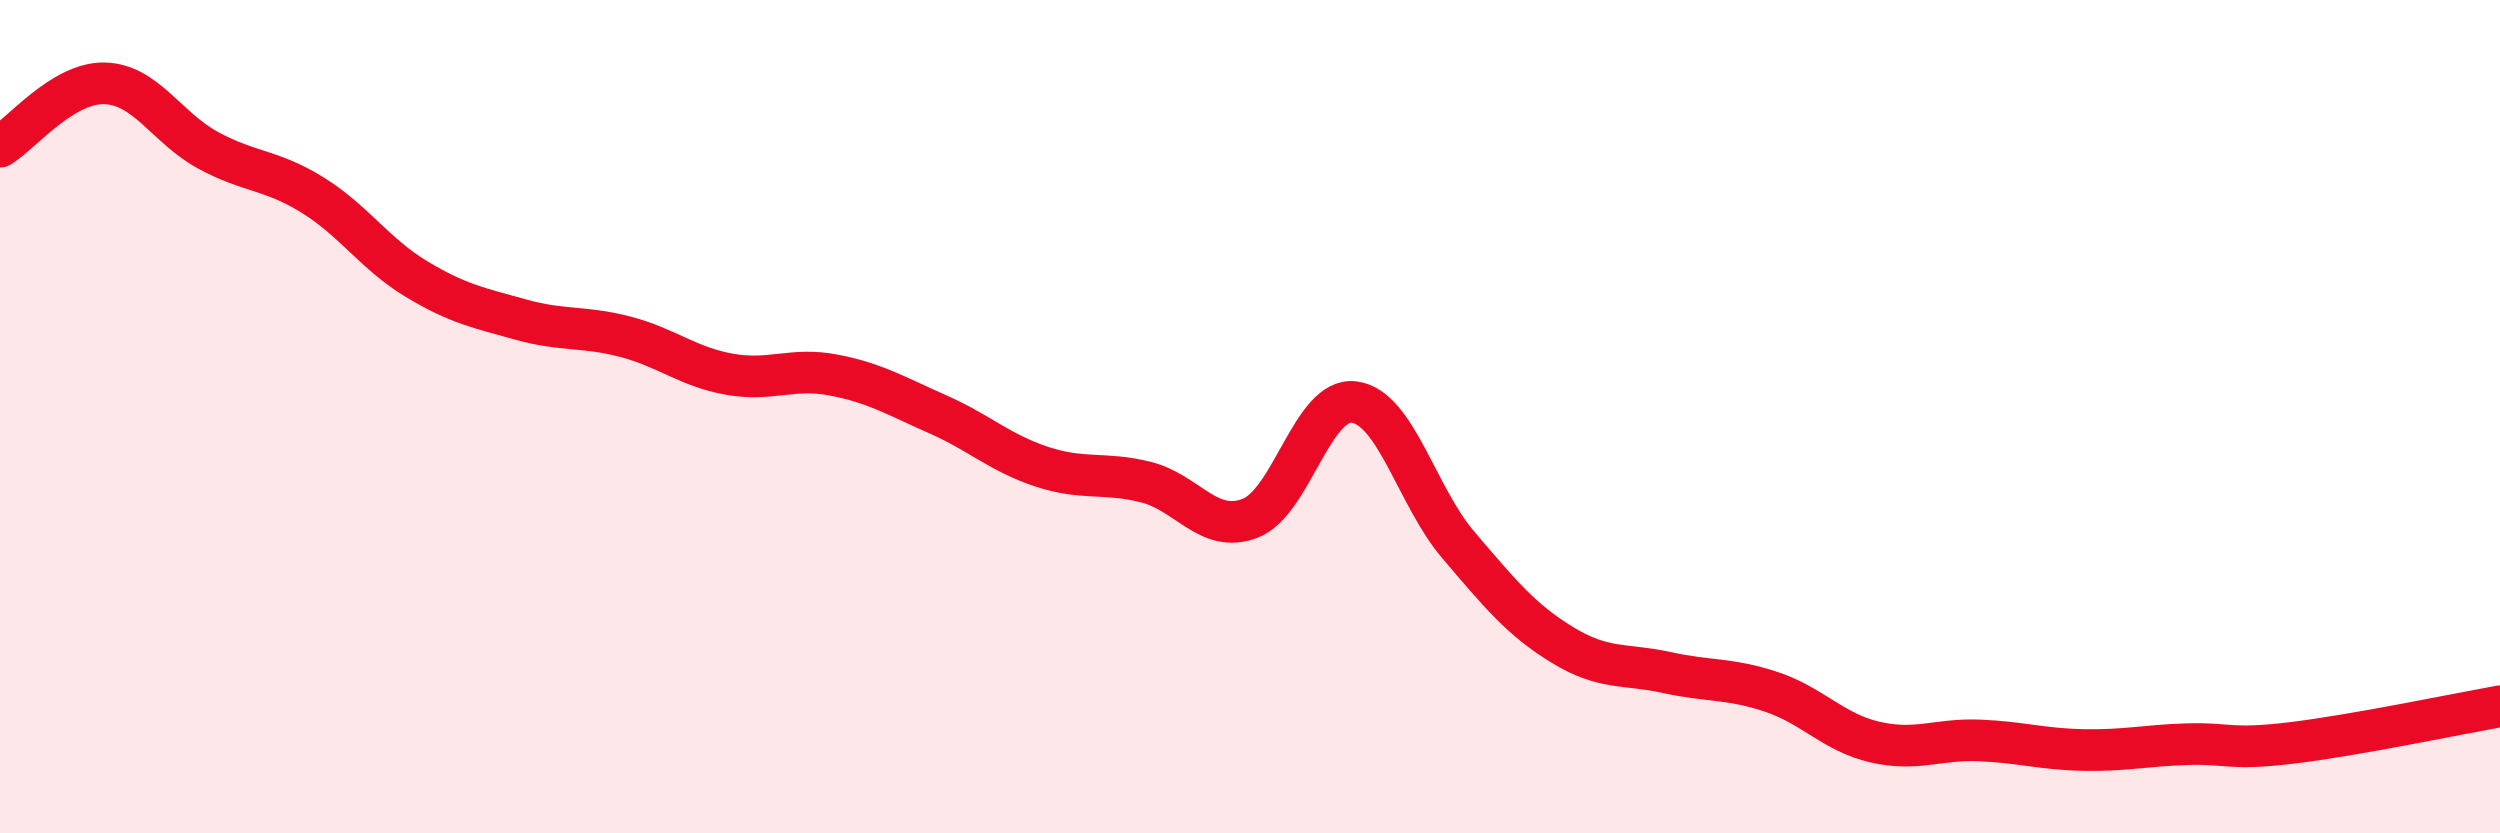 
    <svg width="60" height="20" viewBox="0 0 60 20" xmlns="http://www.w3.org/2000/svg">
      <path
        d="M 0,3.52 C 0.5,3.22 1.5,1.98 2.5,2 C 3.5,2.02 4,3.07 5,3.61 C 6,4.15 6.5,4.06 7.5,4.68 C 8.5,5.3 9,6.1 10,6.7 C 11,7.3 11.5,7.39 12.5,7.67 C 13.5,7.95 14,7.82 15,8.08 C 16,8.34 16.5,8.8 17.5,8.98 C 18.5,9.16 19,8.81 20,9 C 21,9.19 21.5,9.5 22.5,9.94 C 23.5,10.38 24,10.87 25,11.2 C 26,11.53 26.5,11.32 27.5,11.57 C 28.5,11.82 29,12.82 30,12.44 C 31,12.06 31.5,9.52 32.5,9.65 C 33.5,9.78 34,11.91 35,13.08 C 36,14.25 36.5,14.87 37.5,15.48 C 38.5,16.09 39,15.92 40,16.14 C 41,16.36 41.5,16.27 42.5,16.6 C 43.5,16.93 44,17.58 45,17.81 C 46,18.04 46.5,17.73 47.5,17.77 C 48.5,17.81 49,17.98 50,18 C 51,18.02 51.5,17.89 52.5,17.86 C 53.5,17.83 53.5,18.01 55,17.83 C 56.5,17.65 59,17.13 60,16.95L60 20L0 20Z"
        fill="#EB0A25"
        opacity="0.1"
        stroke-linecap="round"
        stroke-linejoin="round"
      />
      <path
        d="M 0,3.52 C 0.5,3.22 1.5,1.98 2.5,2 C 3.5,2.02 4,3.07 5,3.61 C 6,4.15 6.5,4.06 7.5,4.68 C 8.5,5.3 9,6.1 10,6.7 C 11,7.3 11.5,7.39 12.5,7.67 C 13.5,7.95 14,7.82 15,8.08 C 16,8.34 16.5,8.8 17.5,8.98 C 18.5,9.16 19,8.81 20,9 C 21,9.19 21.5,9.5 22.5,9.94 C 23.5,10.38 24,10.87 25,11.2 C 26,11.53 26.5,11.32 27.5,11.57 C 28.5,11.82 29,12.82 30,12.44 C 31,12.06 31.5,9.52 32.5,9.65 C 33.5,9.78 34,11.91 35,13.08 C 36,14.25 36.5,14.87 37.5,15.48 C 38.5,16.09 39,15.92 40,16.14 C 41,16.36 41.5,16.27 42.5,16.6 C 43.5,16.93 44,17.58 45,17.81 C 46,18.04 46.5,17.73 47.5,17.77 C 48.5,17.81 49,17.98 50,18 C 51,18.02 51.5,17.89 52.5,17.86 C 53.5,17.83 53.5,18.01 55,17.83 C 56.5,17.65 59,17.13 60,16.95"
        stroke="#EB0A25"
        stroke-width="1"
        fill="none"
        stroke-linecap="round"
        stroke-linejoin="round"
      />
    </svg>
  